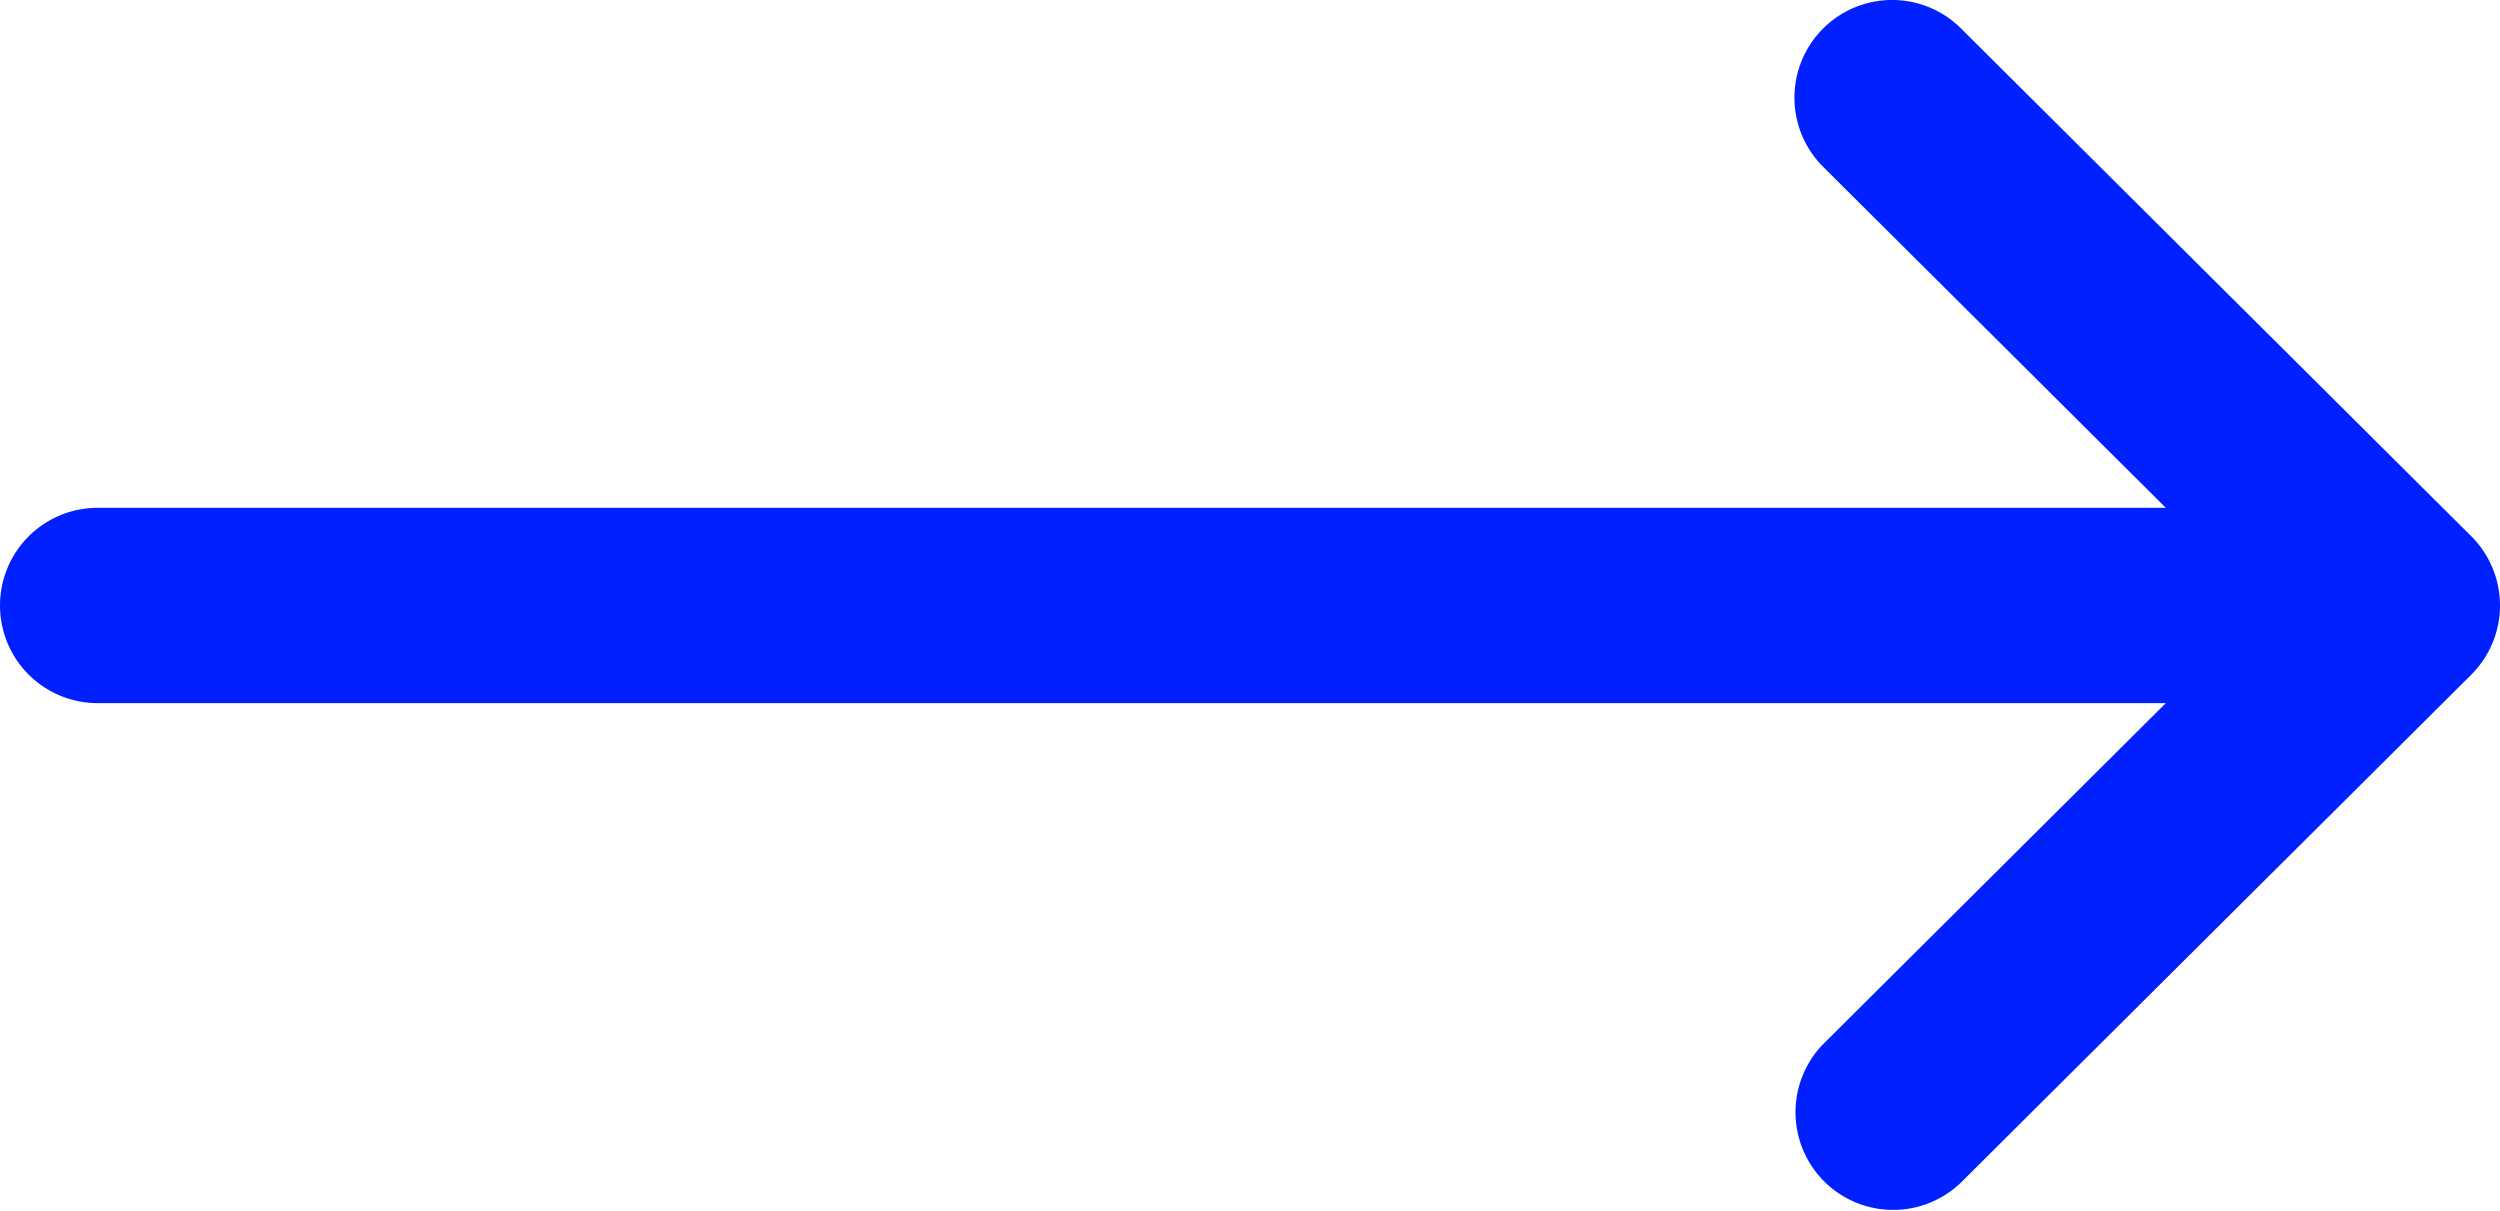 <svg xmlns="http://www.w3.org/2000/svg" width="512" height="248" viewBox="0 0 512 248">
<defs>
    <style>
      .cls-1 {
        fill: #0020ff;
        fill-rule: evenodd;
      }
    </style>
  </defs>
  <path class="cls-1" d="M21,104H444.559L374.394,34.175A20,20,0,0,1,402.612,5.823l104.505,104c0.007,0.006.012,0.013,0.018,0.019a20.019,20.019,0,0,1,0,28.315c-0.007.006-.012,0.013-0.018,0.019l-104.505,104A20,20,0,0,1,374.4,213.826L444.559,144H21A20,20,0,0,1,21,104Z" transform="translate(-1)"/>
</svg>
